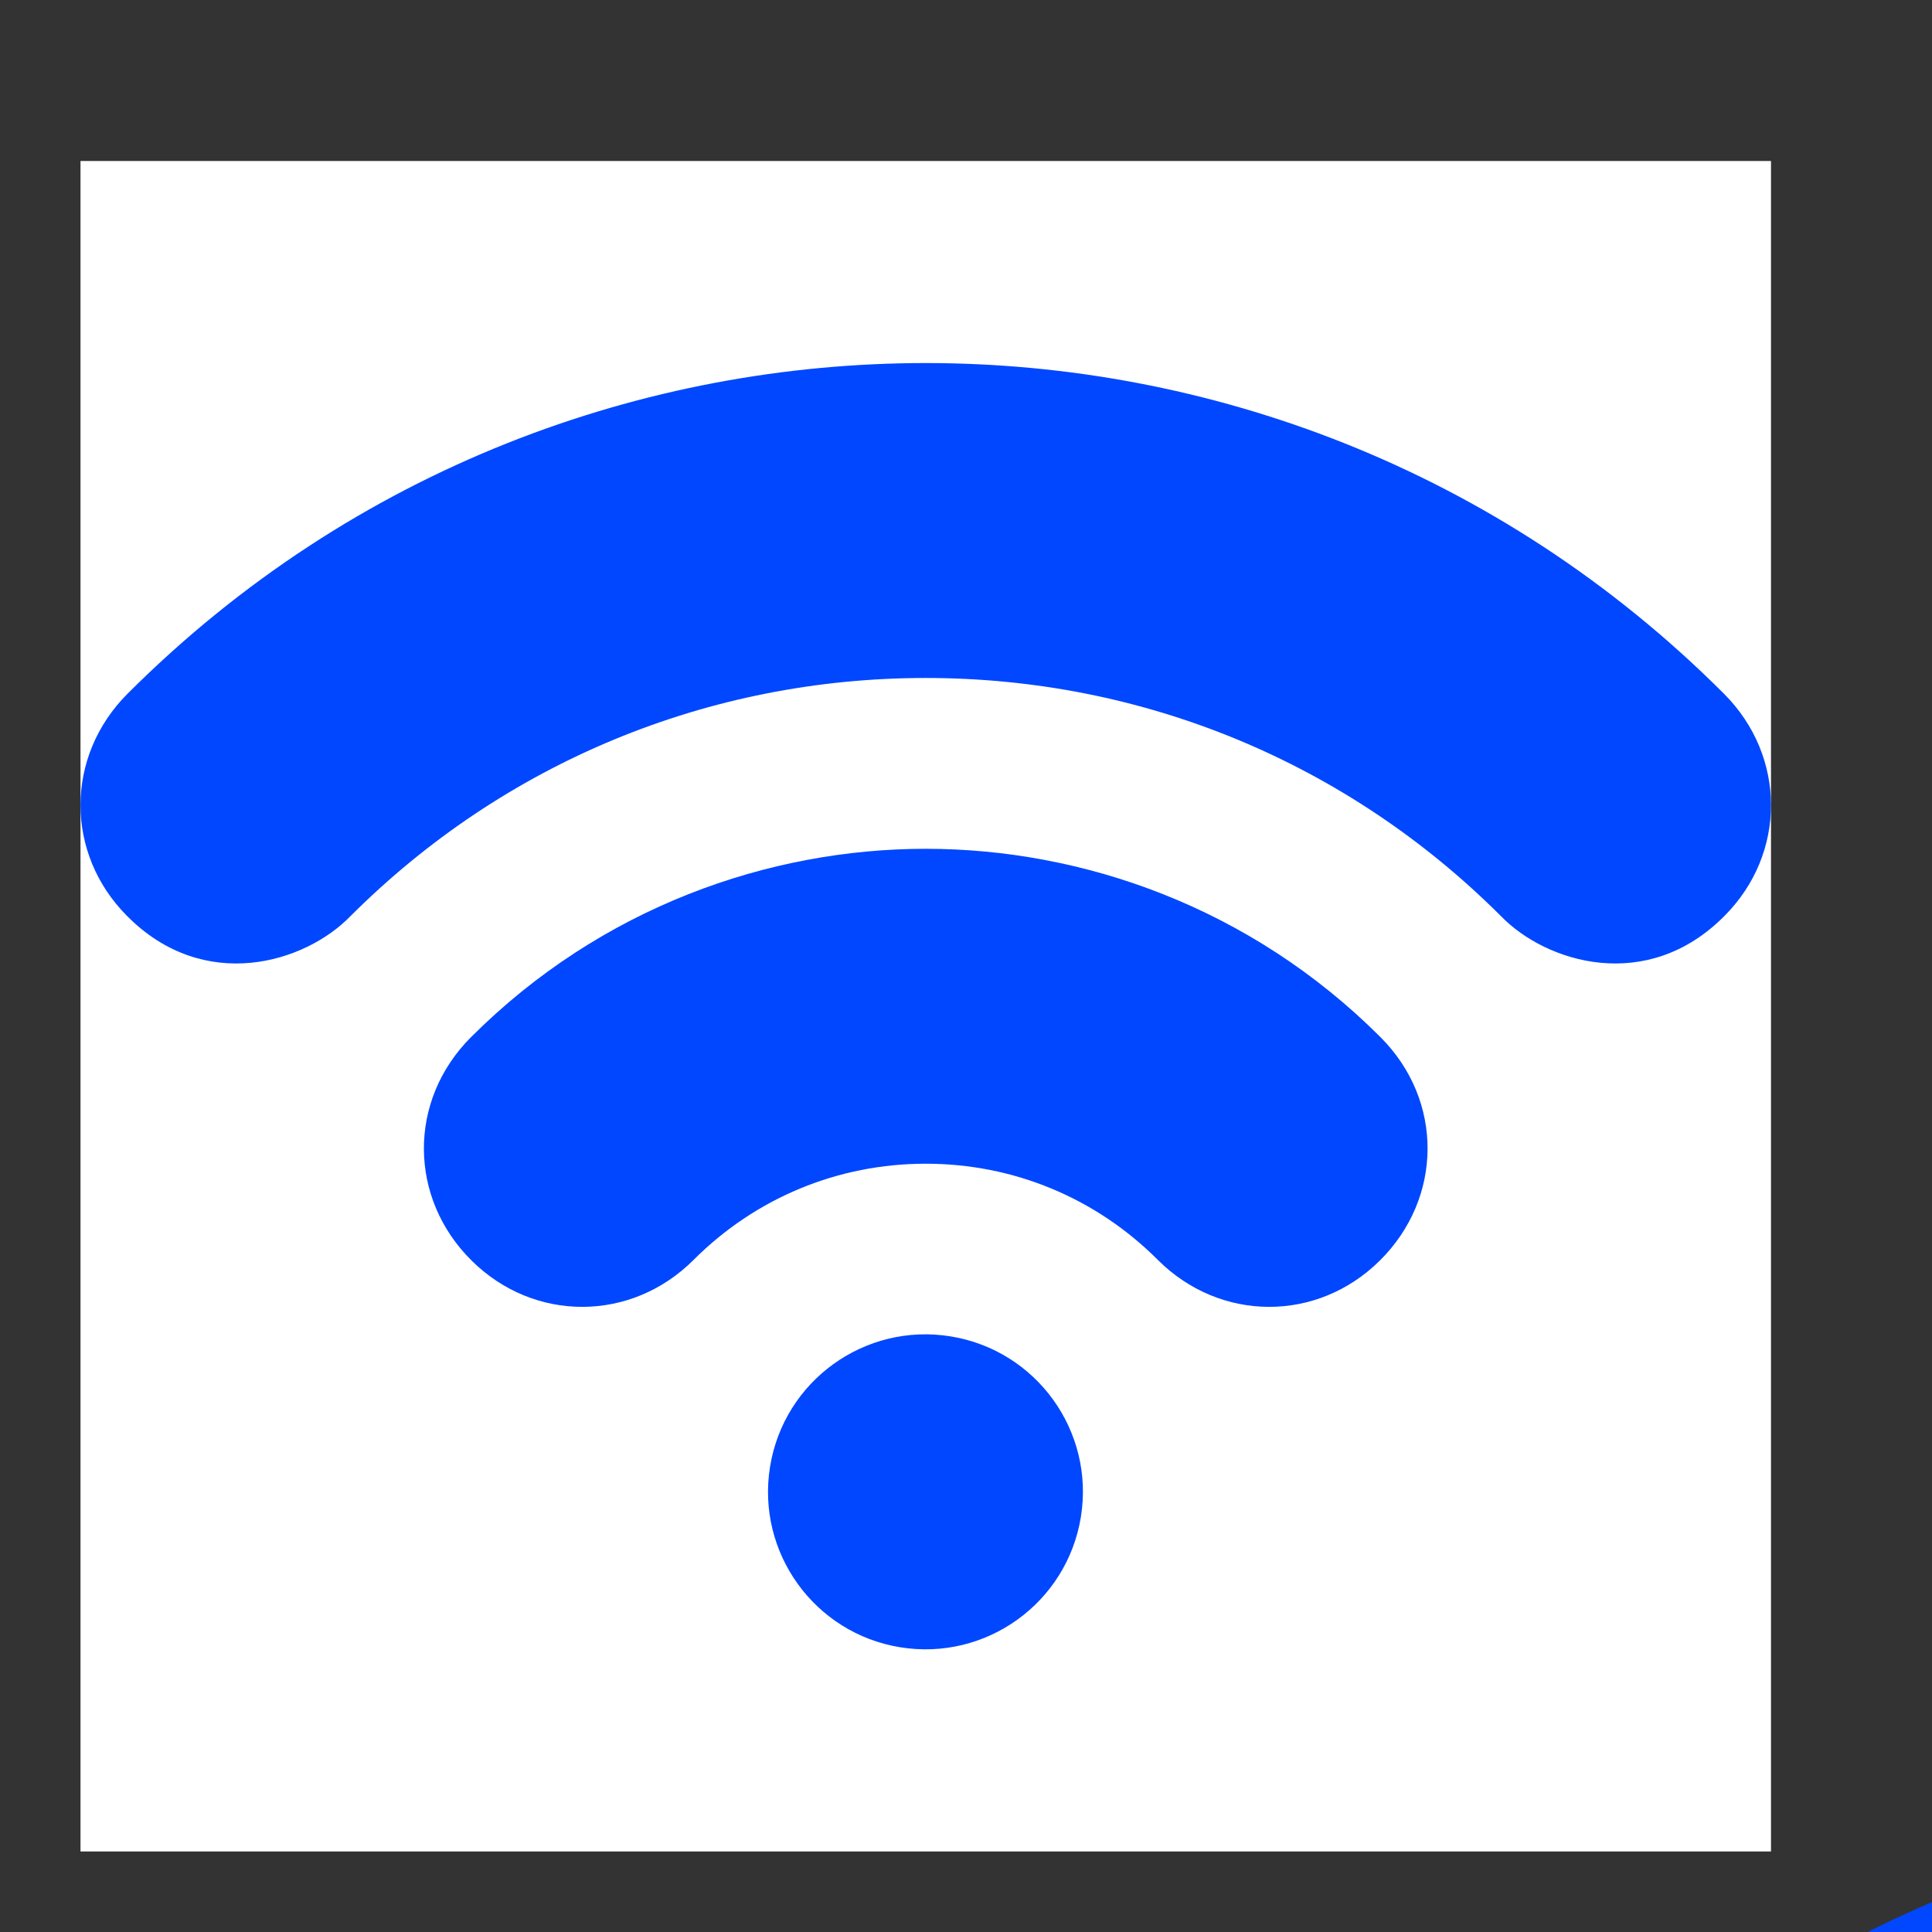 <svg width="24" height="24" viewBox="0 0 24 24" fill="none" xmlns="http://www.w3.org/2000/svg">
<rect x="0" y="0" width="24" height="24" fill="#333333" stroke="none"/>
<g clip-path="url(#clip0_354_79)">
<g clip-path="url(#clip1_354_79)">
<rect width="21" height="21" transform="translate(1 2)" fill="white"/>
<path d="M13.427 18.845C13.6 17.779 12.876 16.774 11.809 16.601C10.743 16.428 9.739 17.153 9.566 18.219C9.393 19.285 10.117 20.29 11.183 20.463C12.25 20.636 13.254 19.911 13.427 18.845Z" fill="#0047FF"/>
<path d="M21.416 8.618C18.597 5.799 14.972 4.51 11.5 4.51C8.028 4.51 4.403 5.799 1.584 8.618C0.805 9.398 0.808 10.605 1.577 11.377C2.536 12.347 3.792 11.961 4.354 11.38C6.264 9.473 8.801 8.422 11.5 8.422C14.199 8.422 16.736 9.473 18.645 11.38C19.208 11.961 20.464 12.347 21.423 11.377C22.192 10.605 22.195 9.398 21.416 8.618Z" fill="#0047FF"/>
<path d="M11.5 10.544C9.555 10.544 7.468 11.267 5.851 12.884C5.062 13.673 5.077 14.886 5.858 15.659C6.634 16.429 7.841 16.426 8.616 15.651C9.386 14.88 10.411 14.456 11.5 14.456C12.589 14.456 13.613 14.88 14.383 15.651C15.159 16.426 16.365 16.429 17.141 15.659C17.922 14.886 17.938 13.673 17.149 12.884C15.532 11.267 13.445 10.544 11.5 10.544Z" fill="#0047FF"/>
</g>
<g clip-path="url(#clip2_354_79)">
<path d="M39.416 26.618C36.597 23.799 32.972 22.51 29.5 22.51C26.028 22.51 22.403 23.799 19.584 26.618C18.805 27.398 18.808 28.605 19.577 29.377C20.536 30.347 21.792 29.961 22.355 29.38C24.264 27.473 26.801 26.422 29.5 26.422C32.199 26.422 34.736 27.473 36.645 29.38C37.208 29.961 38.464 30.347 39.423 29.377C40.192 28.605 40.195 27.398 39.416 26.618Z" fill="#0047FF"/>
</g>
</g>
<defs>
<clipPath id="clip0_354_79">
<rect width="24" height="24" fill="white"/>
</clipPath>
<clipPath id="clip1_354_79">
<rect width="21" height="21" fill="white" transform="translate(1 2)"/>
</clipPath>
<clipPath id="clip2_354_79">
<rect width="21" height="21" fill="white" transform="translate(19 20)"/>
</clipPath>
</defs>
</svg>
